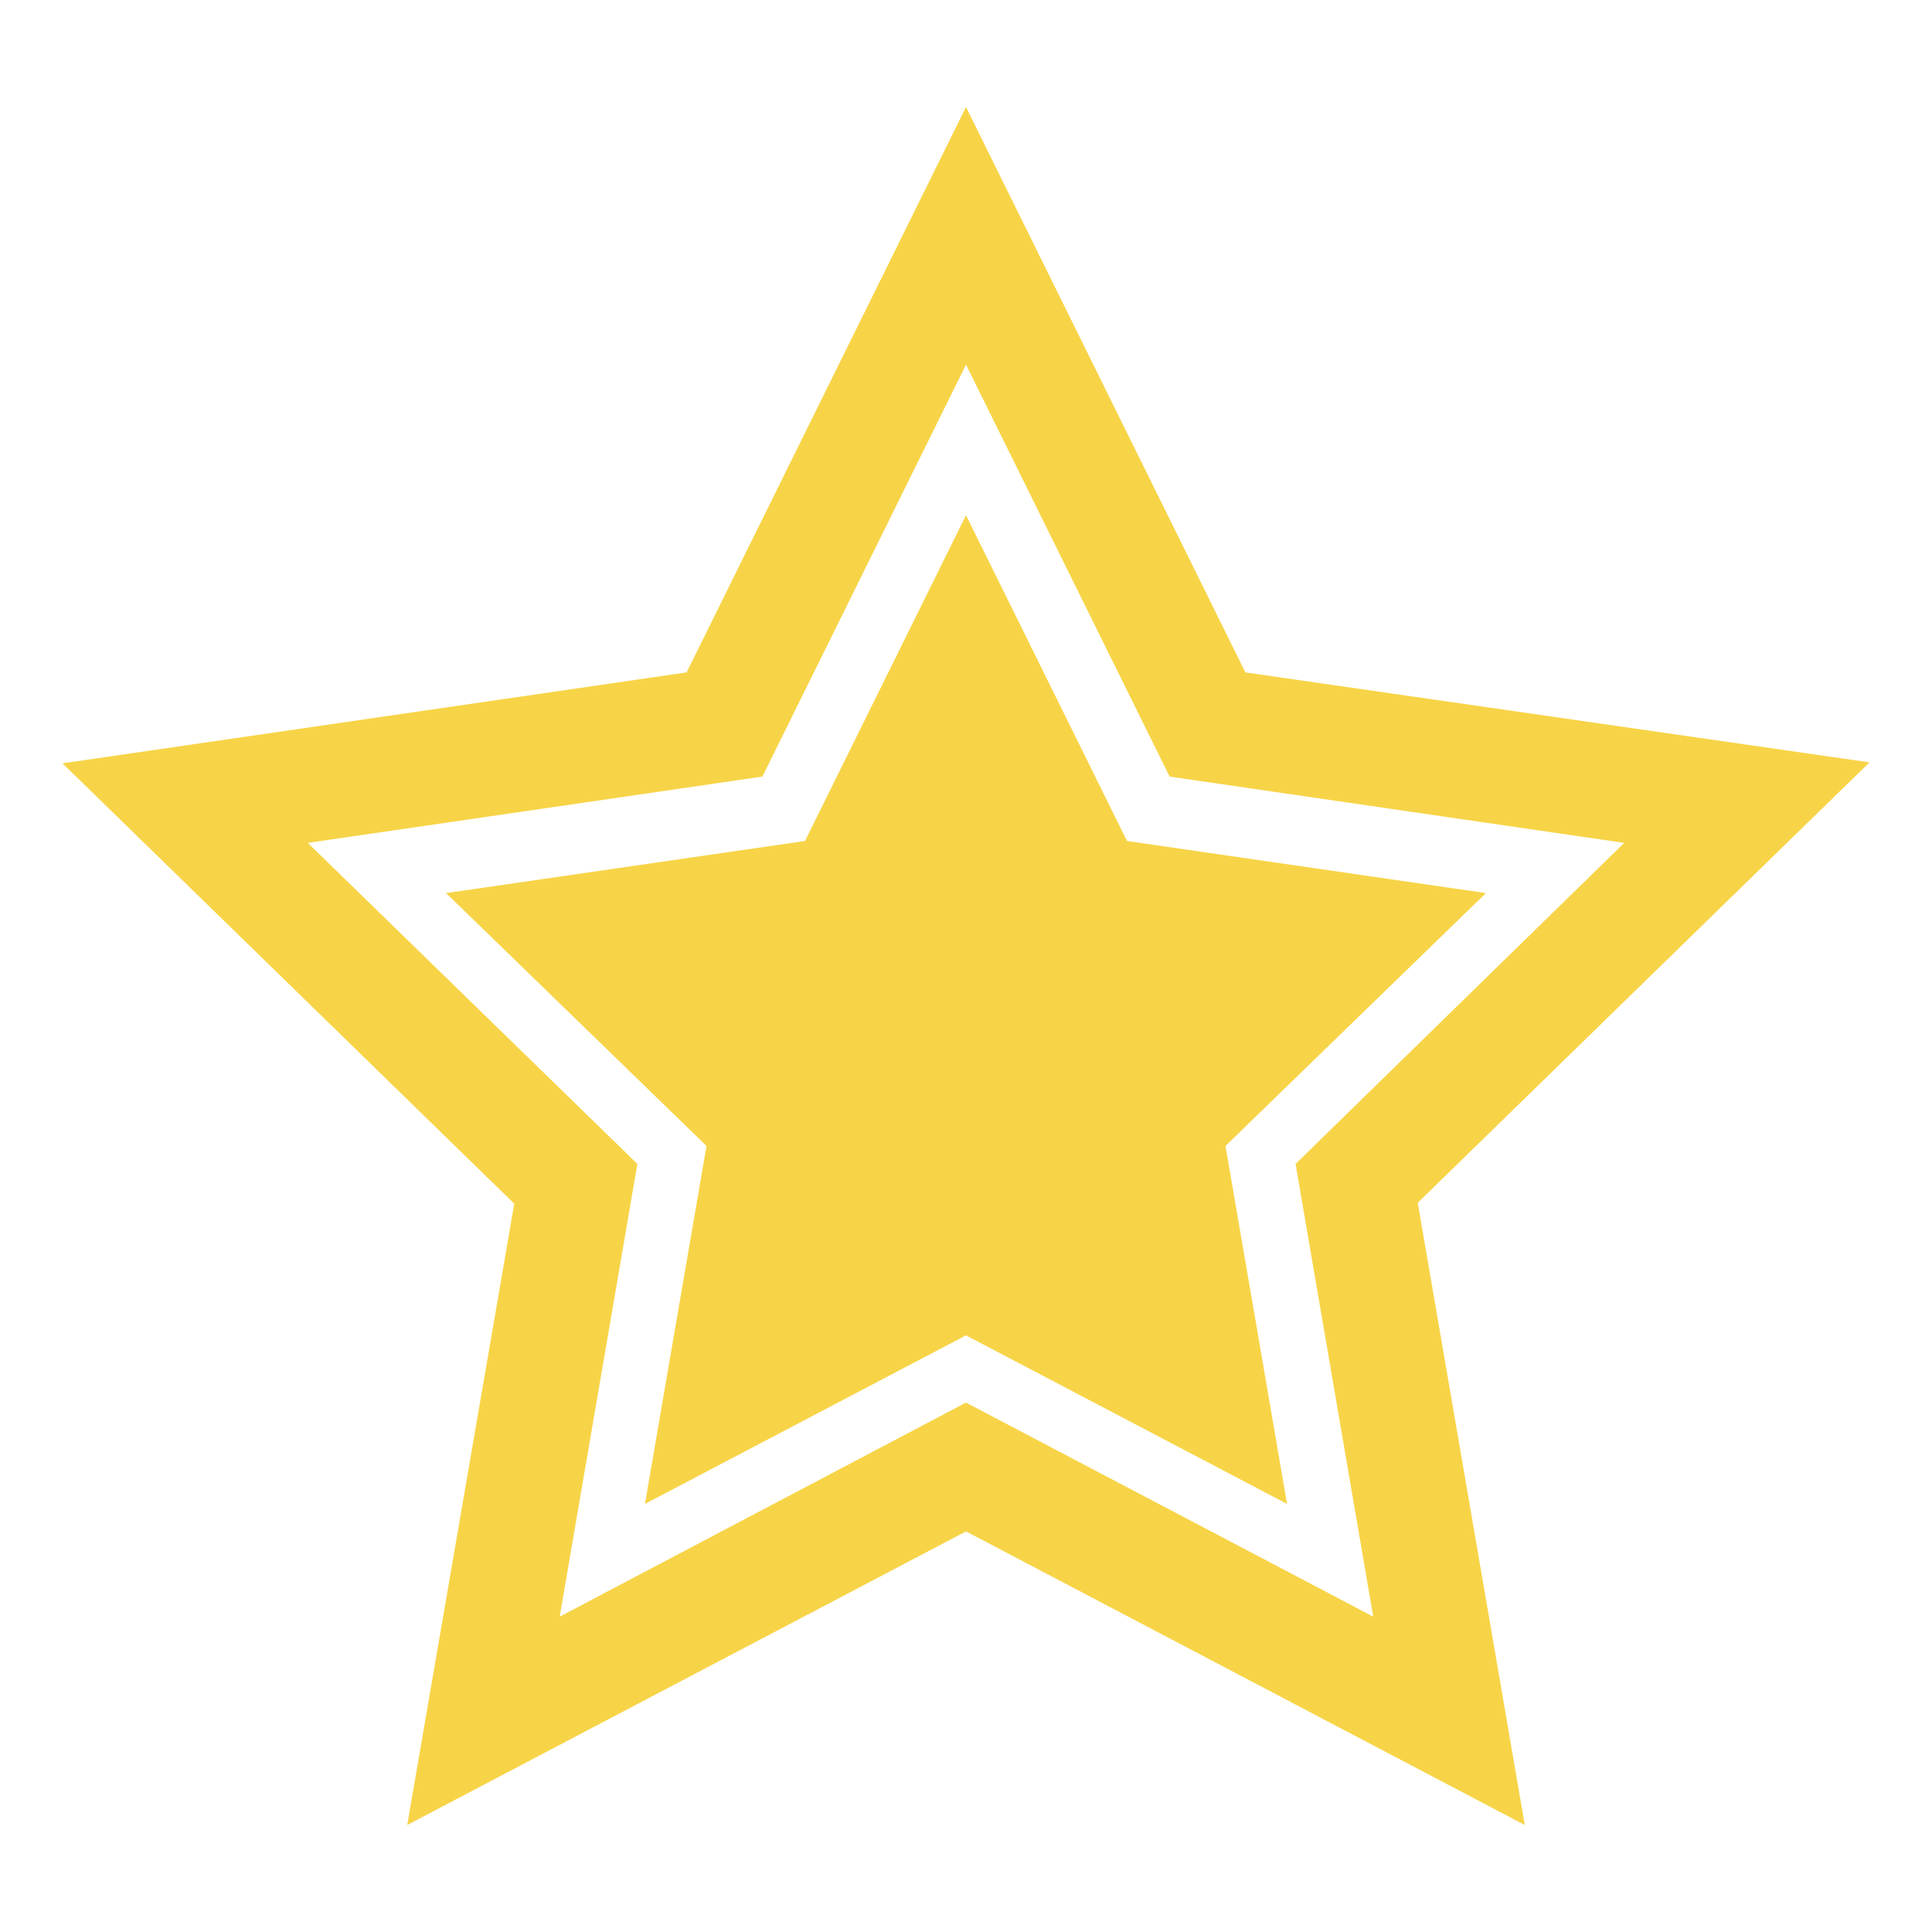 <?xml version="1.0" encoding="UTF-8"?> <svg xmlns="http://www.w3.org/2000/svg" xmlns:xlink="http://www.w3.org/1999/xlink" version="1.1" id="Calque_1" x="0px" y="0px" viewBox="0 0 204 204" style="enable-background:new 0 0 204 204;" xml:space="preserve"> <style type="text/css"> .st0{fill:#F7D447;} </style> <g> <path id="Tracé_167" class="st0" d="M67.3,122.9L32.5,89l48-7L102,38.5L123.5,82l48,7l-34.7,33.9l8.2,47.8L102,148.1l-42.9,22.6 L67.3,122.9z M102,11.3L72.5,71L6.6,80.6l47.7,46.5L43,192.7l59-31l59,31l-11.3-65.7l47.7-46.5L131.5,71L102,11.3z"></path> <path id="Tracé_168" class="st0" d="M102,54.4l17,34.4l37.9,5.5L129.4,121l6.5,37.8L102,141l-33.9,17.8l6.5-37.8L47.1,94.3 L85,88.8L102,54.4z"></path> </g> </svg> 